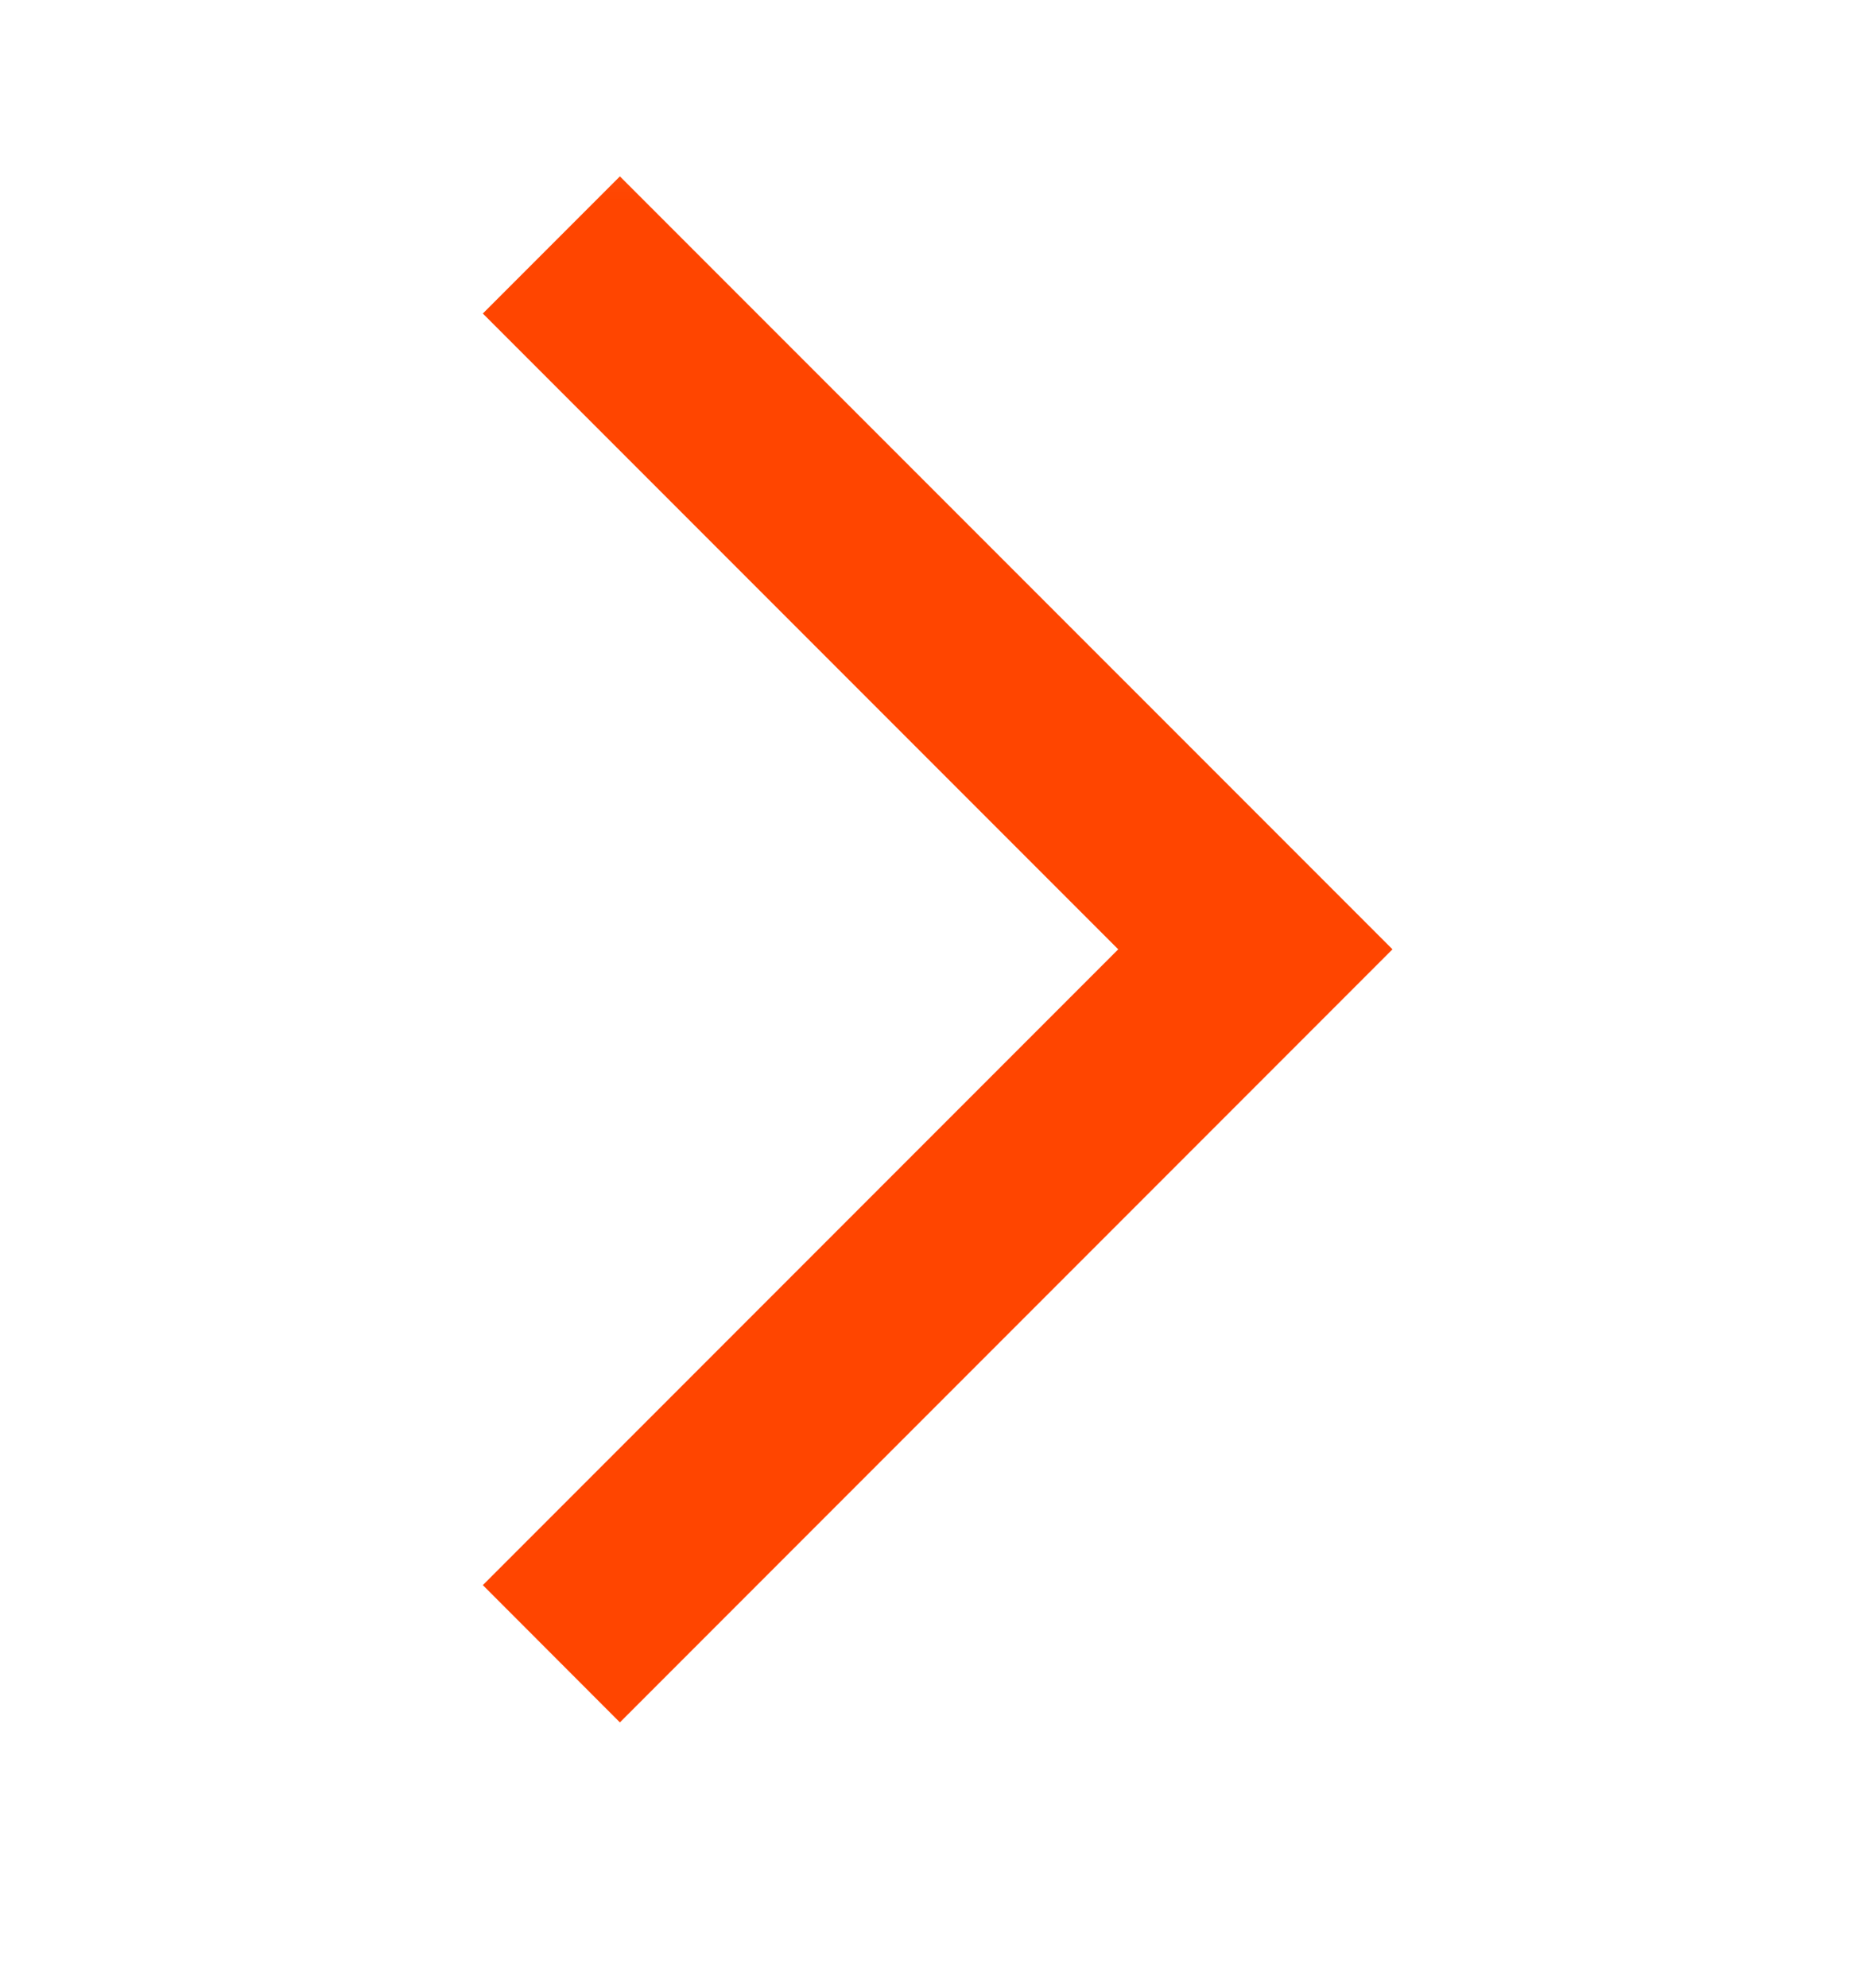 <svg width="14" height="15" viewBox="0 0 14 15" fill="none" xmlns="http://www.w3.org/2000/svg">
<mask id="mask0_177_1528" style="mask-type:alpha" maskUnits="userSpaceOnUse" x="0" y="0" width="14" height="15">
<rect y="0.164" width="14" height="14" fill="#D9D9D9"/>
</mask>
<g mask="url(#mask0_177_1528)">
<path d="M4.681 12.998L3.646 11.962L8.444 7.164L3.646 2.366L4.681 1.331L10.515 7.164L4.681 12.998Z" fill="#FF4500"/>
</g>
</svg>
